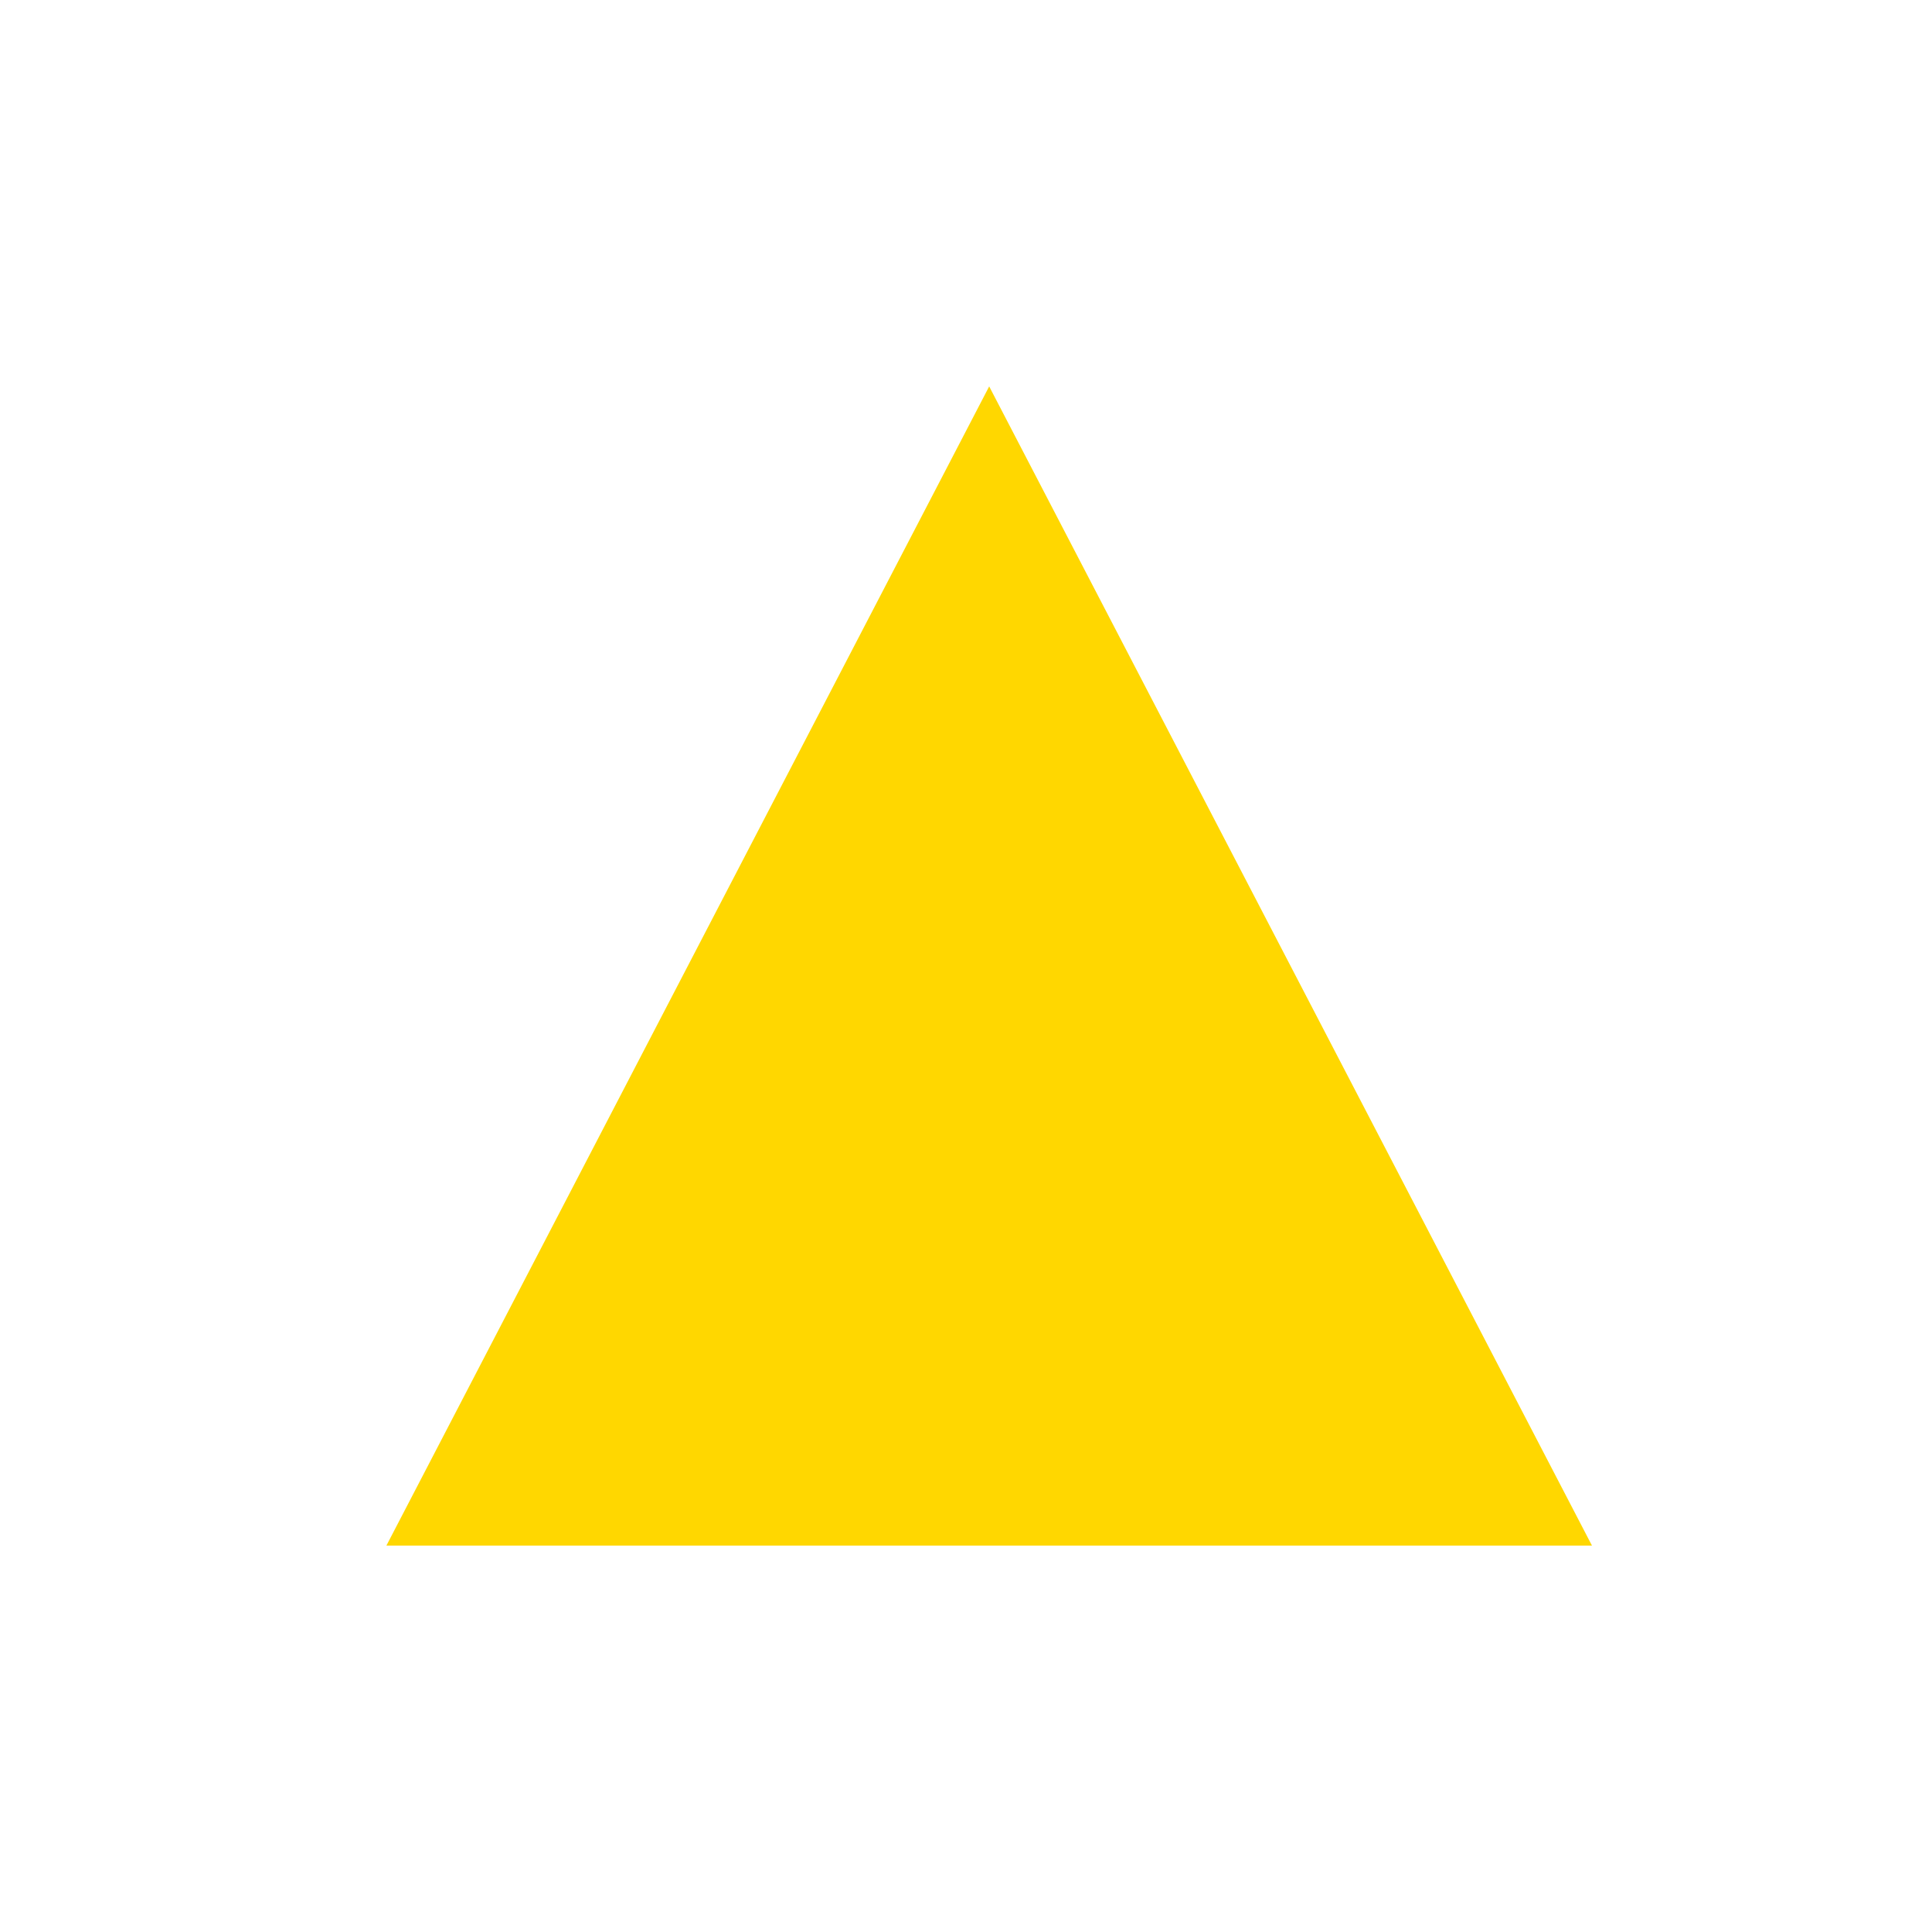 <!--

Generated by DrawGPT.
Free, open source, AI generated images in SVG, PNG, and HTML Canvas format.
https://drawgpt.ai

Created: 2024-02-16T18:05:21.751Z
Link: https://drawgpt.ai/prompt/164436/

-->
<svg xmlns="http://www.w3.org/2000/svg" xmlns:xlink="http://www.w3.org/1999/xlink" width="500" height="500"><defs/><g><path fill="#FFD700" stroke="none" paint-order="stroke fill markers" d=" M 256 100 L 100 400 L 412 400 Z"/></g></svg>